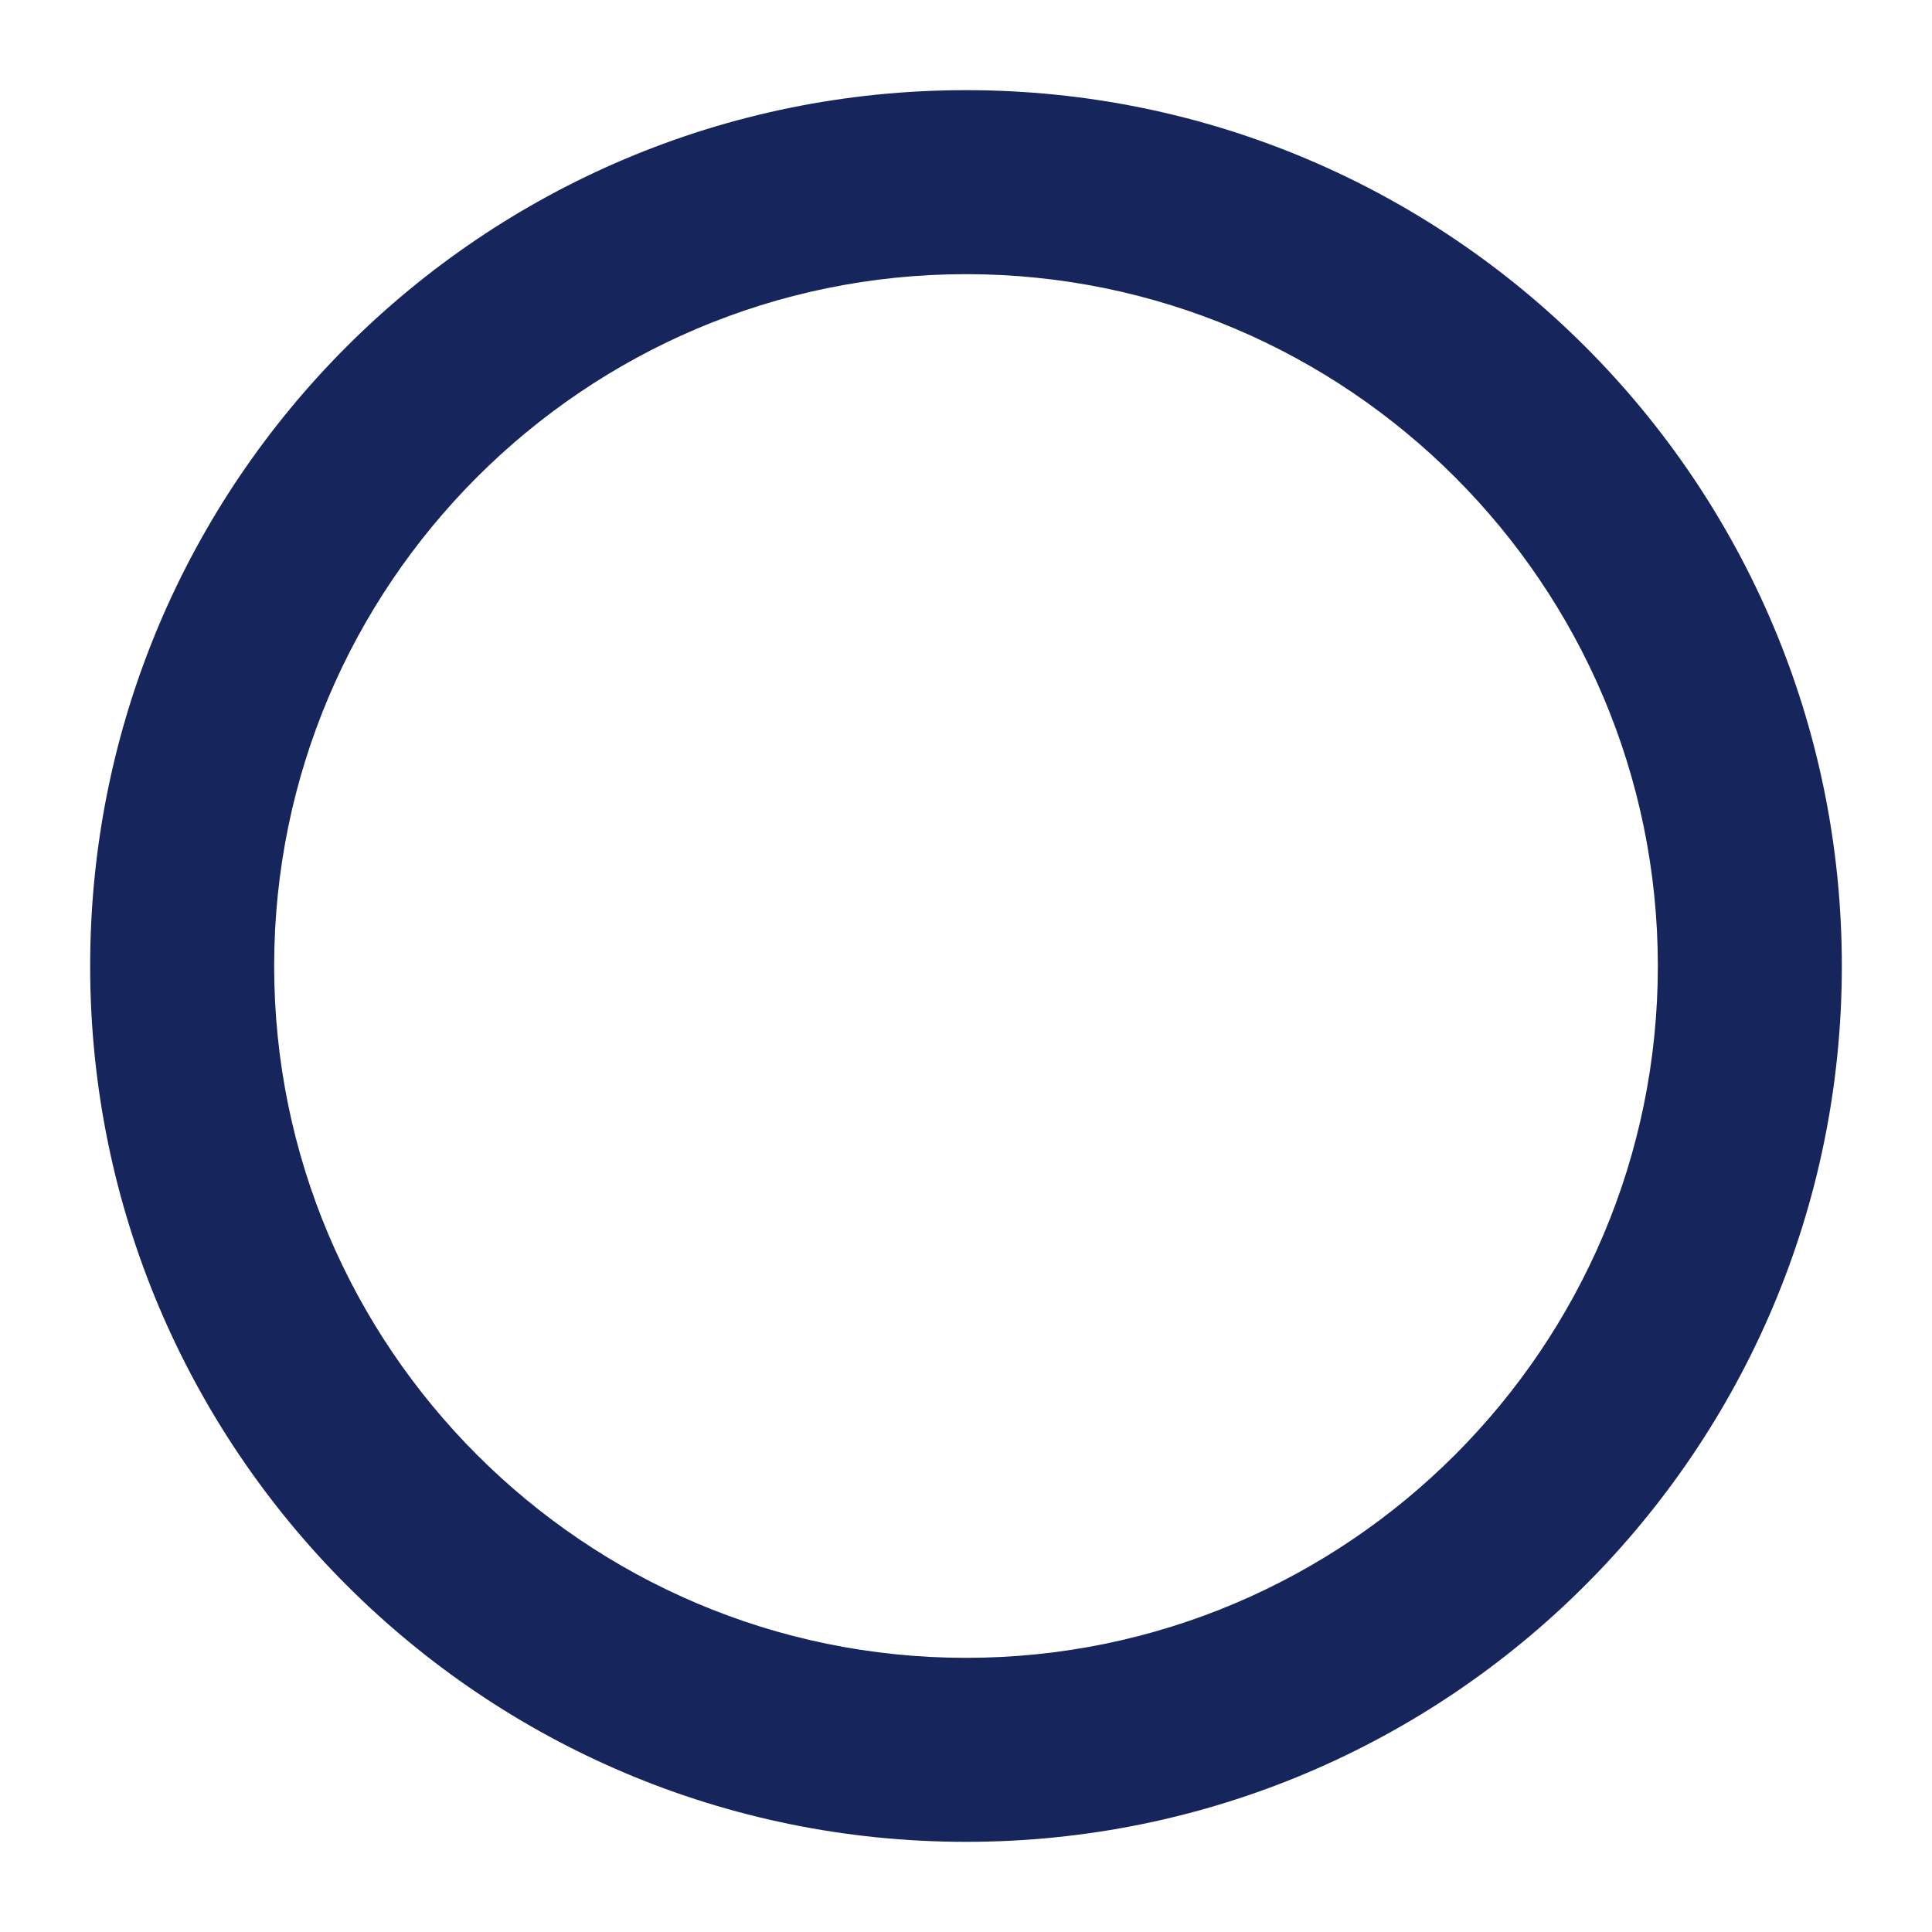 <svg data-name="レイヤー 2" xmlns="http://www.w3.org/2000/svg" viewBox="0 0 42 42"><defs><clipPath id="a"><path fill="none" d="M0 0h42v42H0z"/></clipPath></defs><g clip-path="url(#a)" data-name="レイヤー 3"><path d="M21 5.96c8.29 0 15.04 6.75 15.04 15.04S29.29 36.04 21 36.04 5.96 29.29 5.96 21 12.71 5.96 21 5.96m0-4C10.48 1.96 1.96 10.48 1.96 21S10.49 40.04 21 40.04 40.04 31.51 40.04 21 31.52 1.96 21 1.96z" fill="#17255d"/></g></svg>